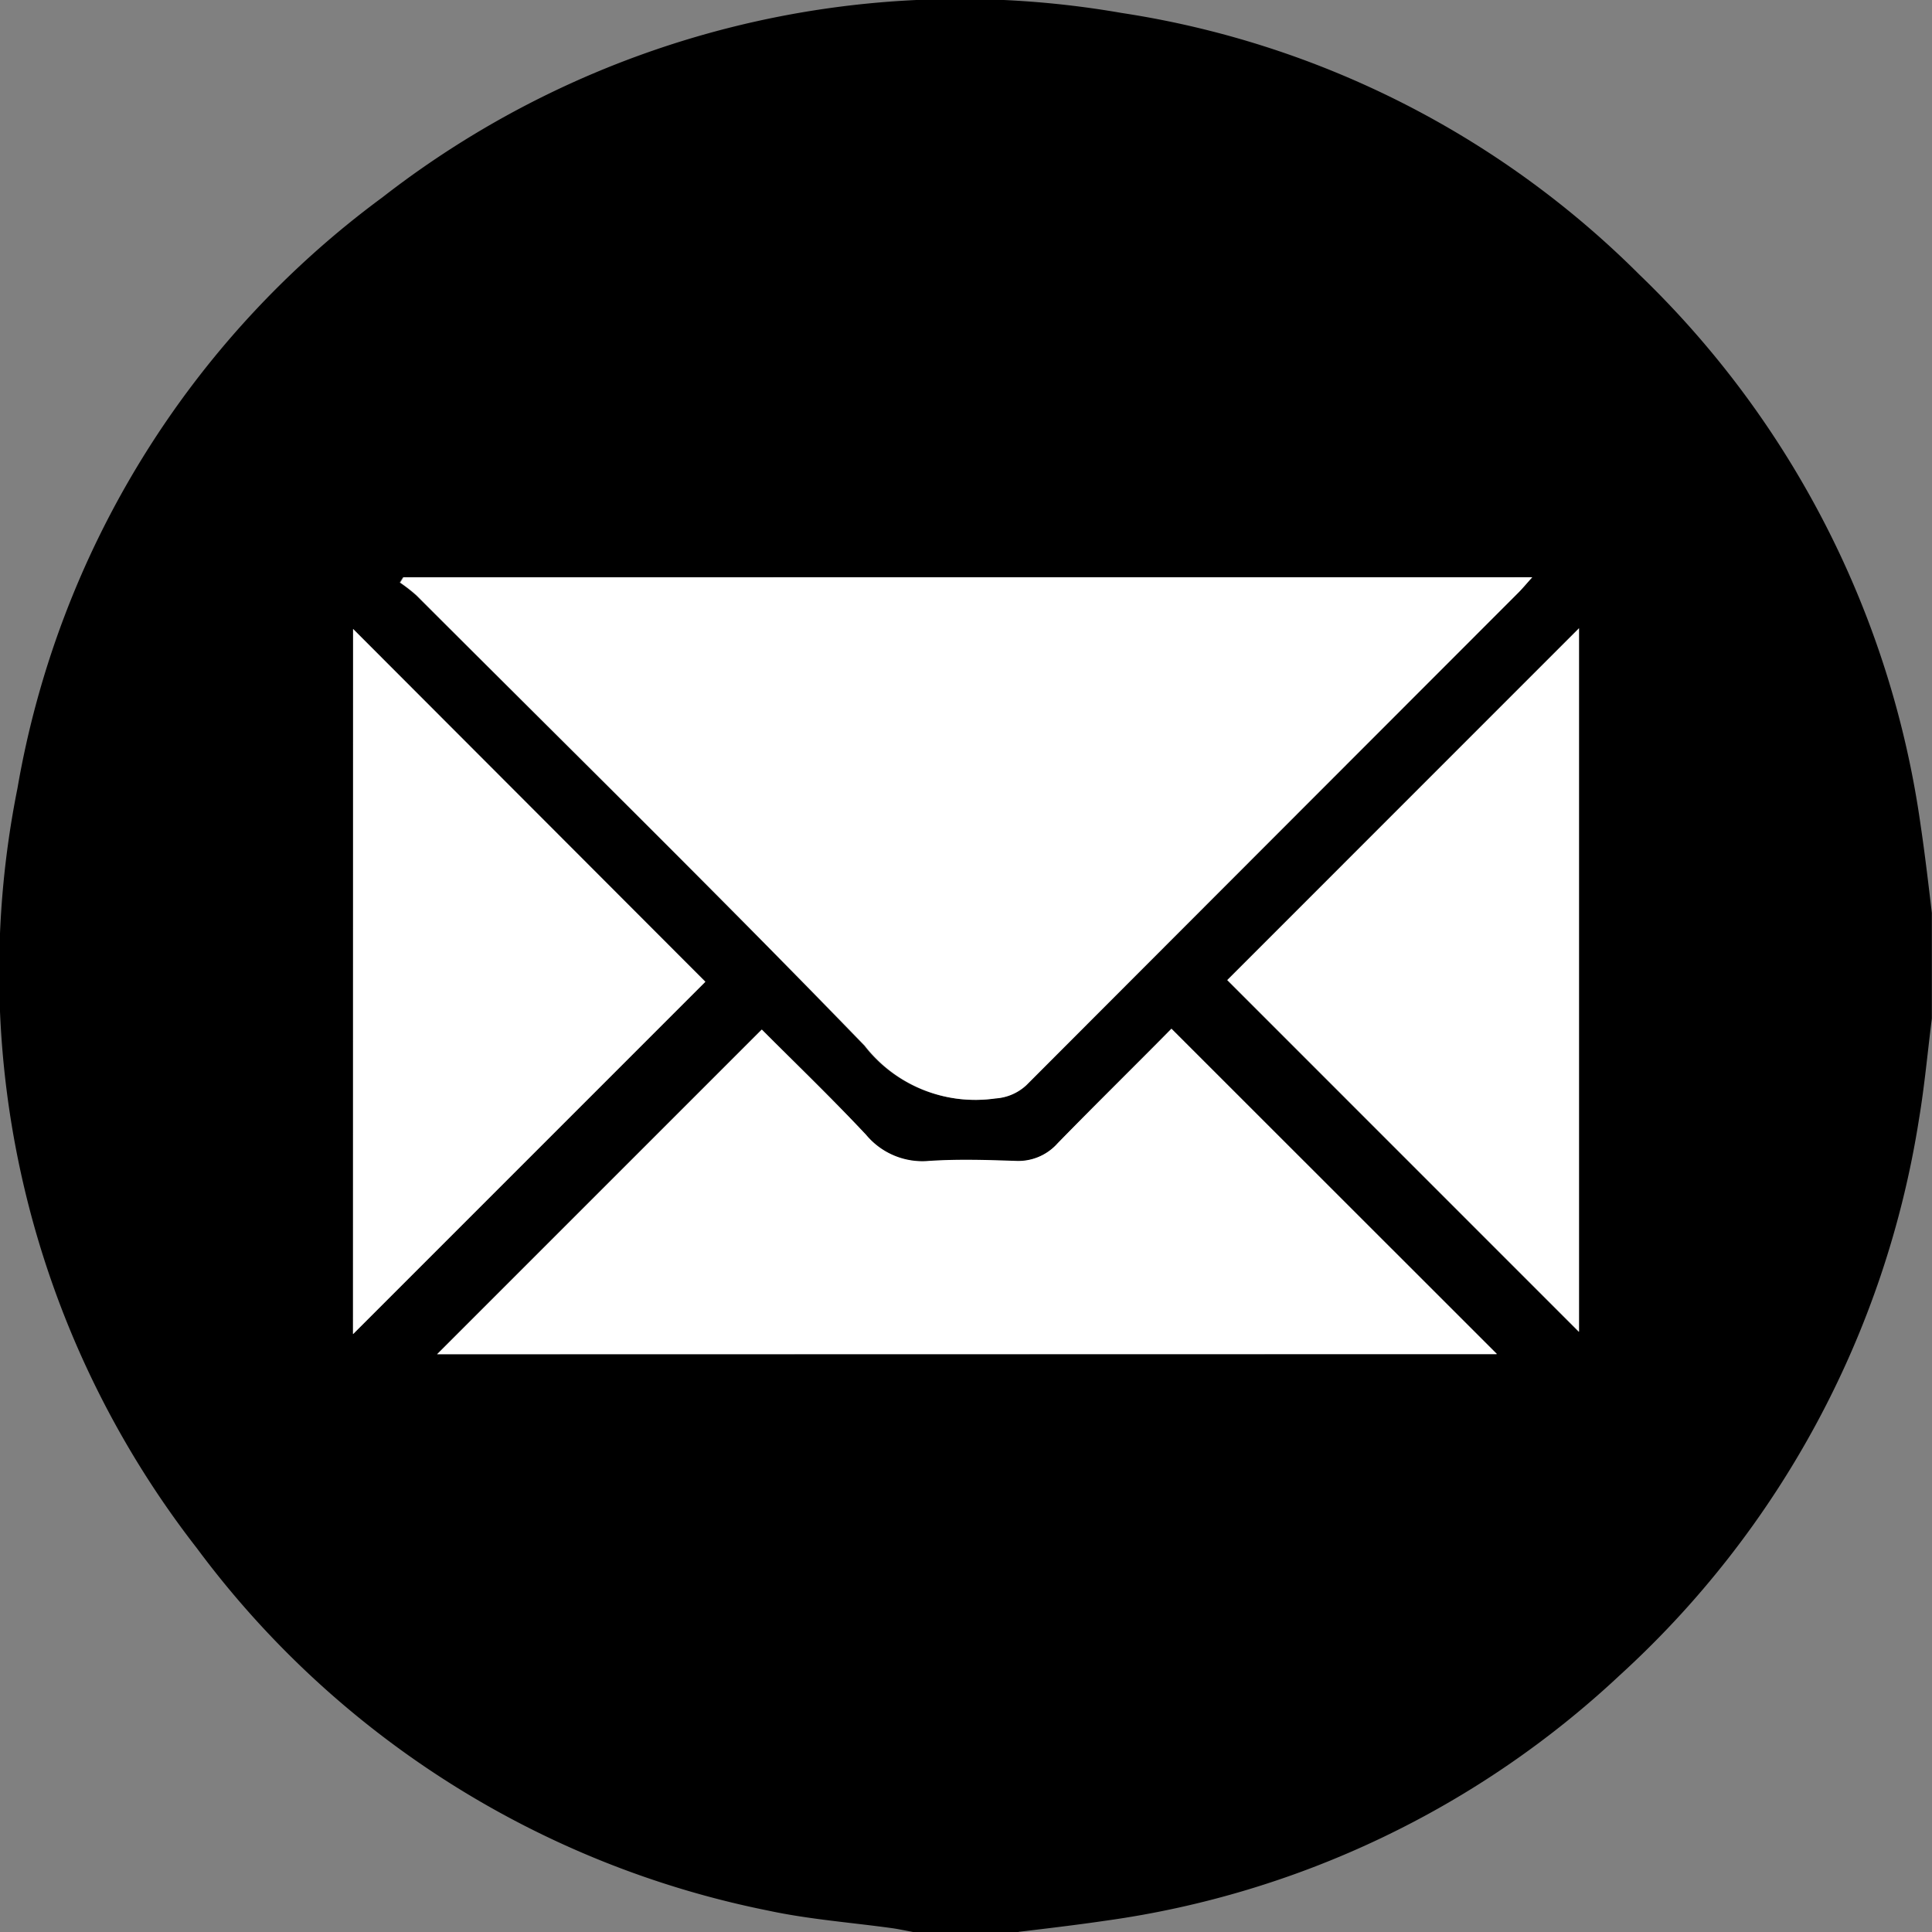 <svg id="Gmail" xmlns="http://www.w3.org/2000/svg" xmlns:xlink="http://www.w3.org/1999/xlink" width="25" height="25" viewBox="0 0 25 25">
  <rect x="0" y="0" width="25" height="25" fill="#808080" stroke="none"/>
  <defs>
    <clipPath id="clip-path">
      <rect id="Rectangle_7326" data-name="Rectangle 7326" width="25" height="25" fill="none"/>
    </clipPath>
  </defs>
  <g id="Group_17067" data-name="Group 17067" clip-path="url(#clip-path)">
    <path id="Path_63157" data-name="Path 63157" d="M13.182,25H11.815c-.087-.016-.173-.035-.26-.048-.539-.075-1.085-.115-1.615-.229a12.183,12.183,0,0,1-7.393-4.69A12.129,12.129,0,0,1,.226,10.2,12.036,12.036,0,0,1,4.948,2.554,12.17,12.17,0,0,1,14.516.168a12.042,12.042,0,0,1,6.7,3.388,12.253,12.253,0,0,1,3.637,7.123c.056.377.1.756.145,1.133V13.18c-.055.434-.094.87-.166,1.3a12.314,12.314,0,0,1-3.875,7.2,12.176,12.176,0,0,1-6.645,3.173c-.376.055-.754.1-1.131.145M5.213,7.47l-.042.068a2.119,2.119,0,0,1,.212.165c1.94,1.938,3.9,3.86,5.8,5.828a1.811,1.811,0,0,0,1.689.682.645.645,0,0,0,.4-.171q3.179-3.19,6.366-6.373c.054-.055.1-.114.181-.2ZM19.366,17.523l-4.21-4.208c-.479.481-.981.978-1.474,1.484a.681.681,0,0,1-.54.227c-.374-.011-.75-.022-1.122,0a.947.947,0,0,1-.815-.336c-.448-.481-.924-.936-1.351-1.364l-4.2,4.2Zm-14.8-.26L9.127,12.7,4.569,8.139Zm15.864-9.13-4.551,4.552,4.551,4.552Z" transform="translate(0 0)"/>
    <path id="Path_63158" data-name="Path 63158" d="M79.314,114.515H93.929c-.077.085-.126.145-.181.2q-3.184,3.186-6.366,6.373a.645.645,0,0,1-.4.171,1.811,1.811,0,0,1-1.689-.682c-1.908-1.969-3.865-3.89-5.8-5.828a2.12,2.12,0,0,0-.212-.165l.042-.068" transform="translate(-74.101 -107.045)" fill="#fff"/>
    <path id="Path_63159" data-name="Path 63159" d="M100.448,208.315H86.74l4.2-4.2c.427.428.9.883,1.351,1.364a.948.948,0,0,0,.814.336c.373-.025.748-.013,1.122,0a.681.681,0,0,0,.54-.227c.493-.506,1-1,1.474-1.484l4.21,4.208" transform="translate(-81.082 -190.793)" fill="#fff"/>
    <path id="Path_63160" data-name="Path 63160" d="M70.049,133.892v-9.124l4.558,4.566-4.558,4.558" transform="translate(-65.48 -116.629)" fill="#fff"/>
    <path id="Path_63161" data-name="Path 63161" d="M248.031,124.672v9.1l-4.551-4.552,4.551-4.552" transform="translate(-227.598 -116.539)" fill="#fff"/>
  </g>
</svg>
